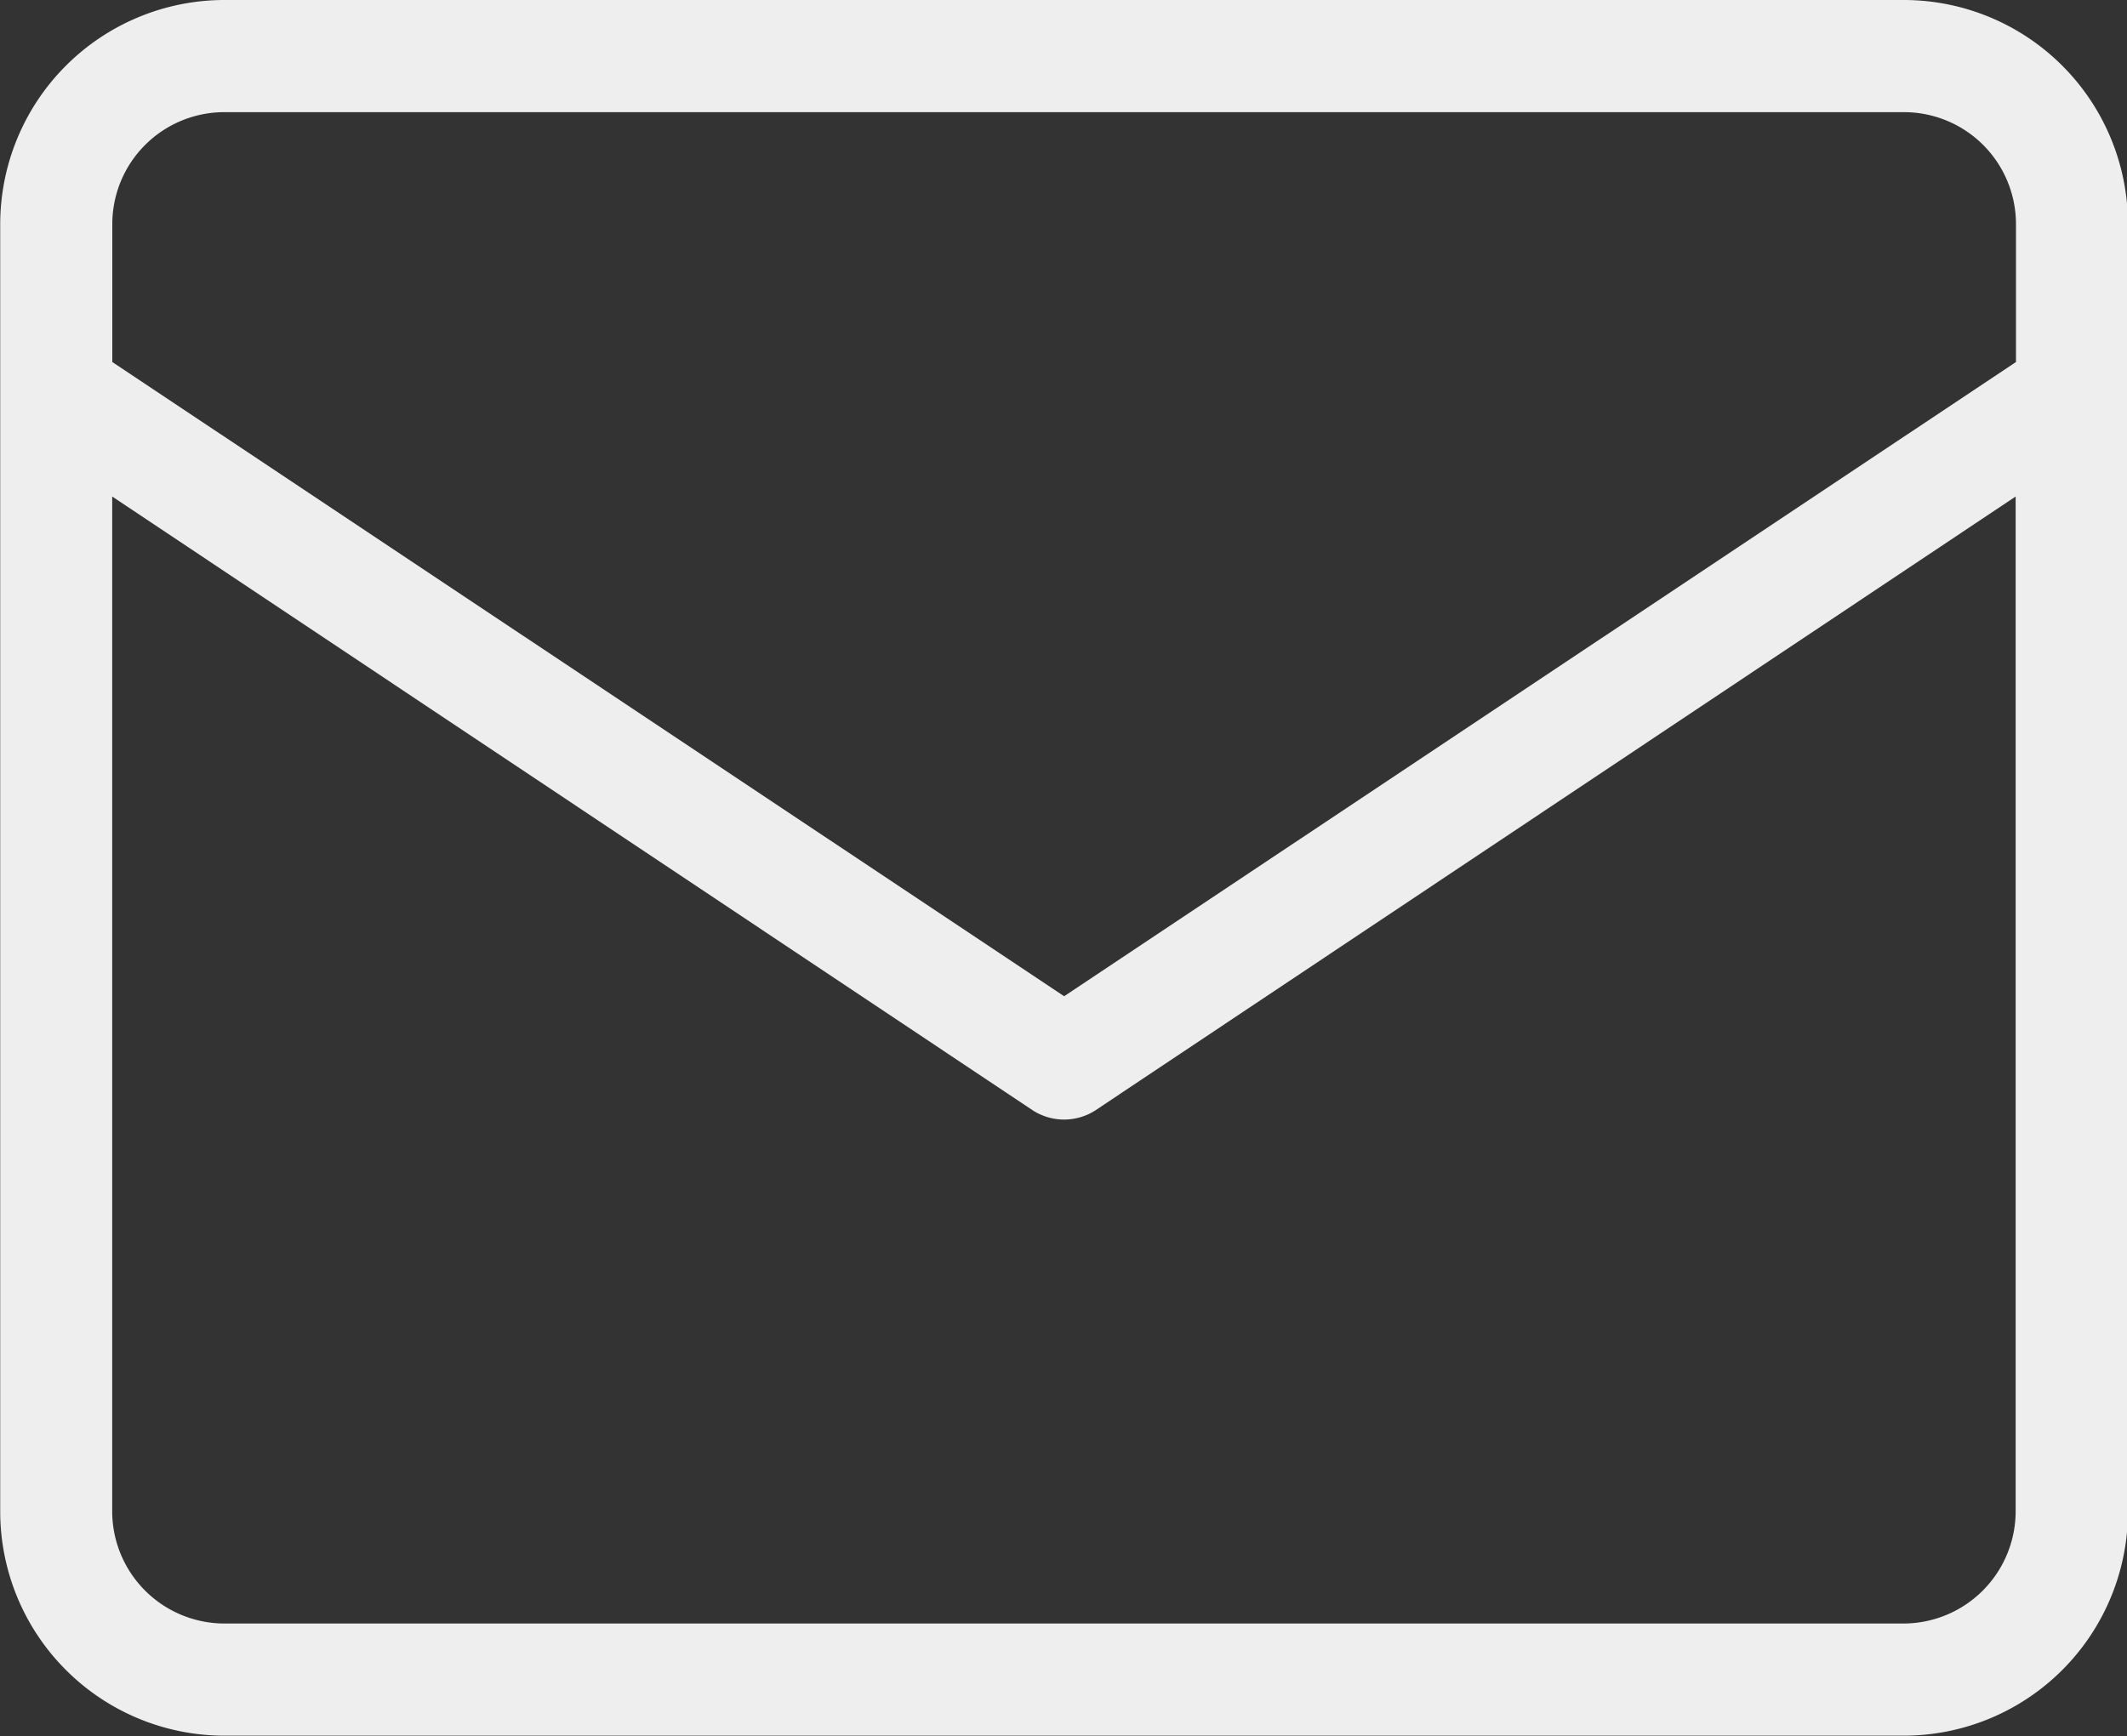 <svg xmlns="http://www.w3.org/2000/svg" width="40" height="32.66" viewBox="0 0 40 32.66">
  <rect x="0" y="0" width="40" height="32.66" fill="#333333" stroke="none"/>
  <defs>
    <style>
      .cls-1 {
        fill: #eee;
        fill-rule: evenodd;
      }
    </style>
  </defs>
  <path id="icn_mail01.svg" class="cls-1" d="M477.9,1113.81h-31.59a4.219,4.219,0,0,0-4.212,4.22v24.21a4.219,4.219,0,0,0,4.212,4.22H477.9a4.218,4.218,0,0,0,4.212-4.22v-24.21A4.218,4.218,0,0,0,477.9,1113.81Zm-31.59,2.11H477.9a2.106,2.106,0,0,1,2.106,2.11v2.59l-17.9,11.93-17.9-11.93v-2.59A2.106,2.106,0,0,1,446.306,1115.92Zm31.59,28.43h-31.59a2.113,2.113,0,0,1-2.106-2.11v-19.09l17.317,11.55a1.088,1.088,0,0,0,1.168,0L480,1123.15v19.09A2.113,2.113,0,0,1,477.9,1144.35Z" transform="translate(-442.094 -1113.81)"/>
</svg>

